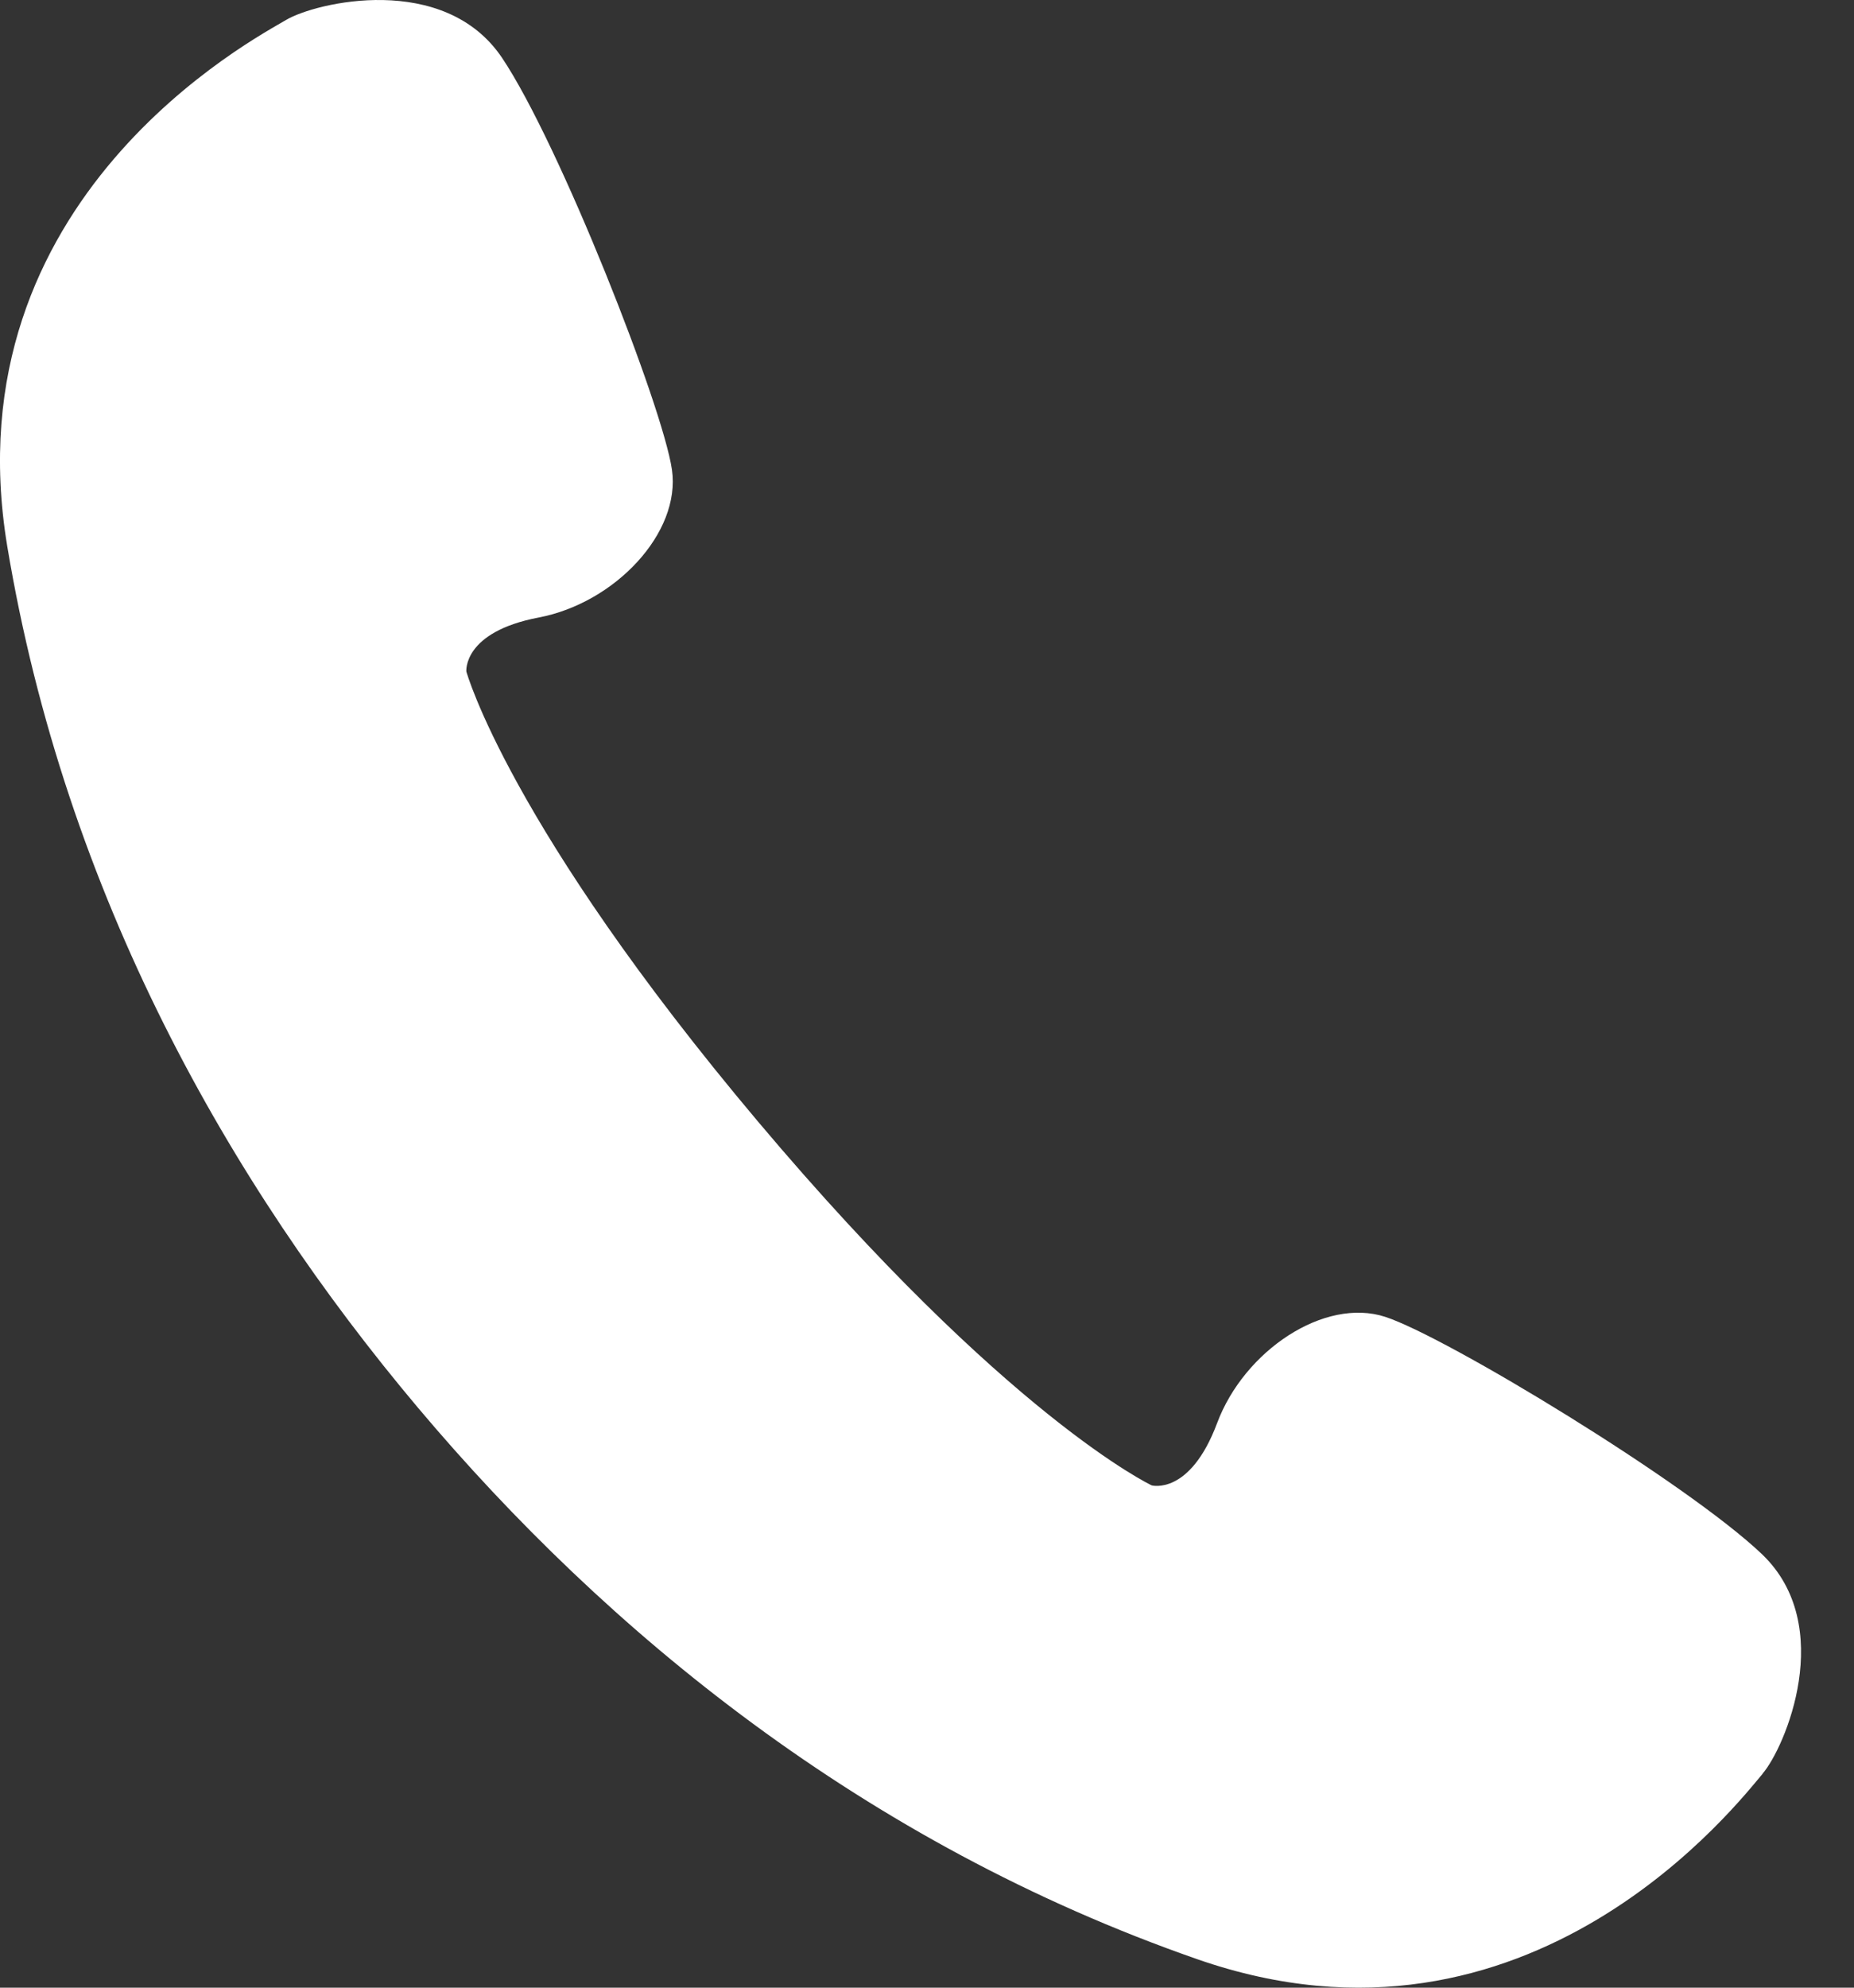 <svg width="28" height="30" viewBox="0 0 28 30" fill="none" xmlns="http://www.w3.org/2000/svg">
  <rect x="0" y="0" width="28" height="30" fill="#333333" stroke="none"/>
  <path d="M26.622 26.769C26.285 27.16 23.121 31.325 18.084 29.571C13.047 27.817 9.165 24.632 6.315 21.25C3.465 17.867 0.985 13.503 0.109 8.241C-0.764 2.979 3.875 0.569 4.319 0.302C4.763 0.036 6.709 -0.426 7.583 0.874C8.454 2.174 10.009 6.133 10.148 7.089C10.286 8.044 9.286 9.101 8.136 9.32C6.985 9.539 7.043 10.135 7.043 10.135C7.043 10.135 7.683 12.46 11.447 16.927C15.213 21.395 17.394 22.419 17.394 22.419C17.394 22.419 17.97 22.576 18.381 21.48C18.791 20.383 20.003 19.577 20.92 19.875C21.837 20.173 25.476 22.378 26.61 23.457C27.742 24.539 26.958 26.378 26.619 26.77L26.622 26.769Z" fill="white"/>
</svg>

